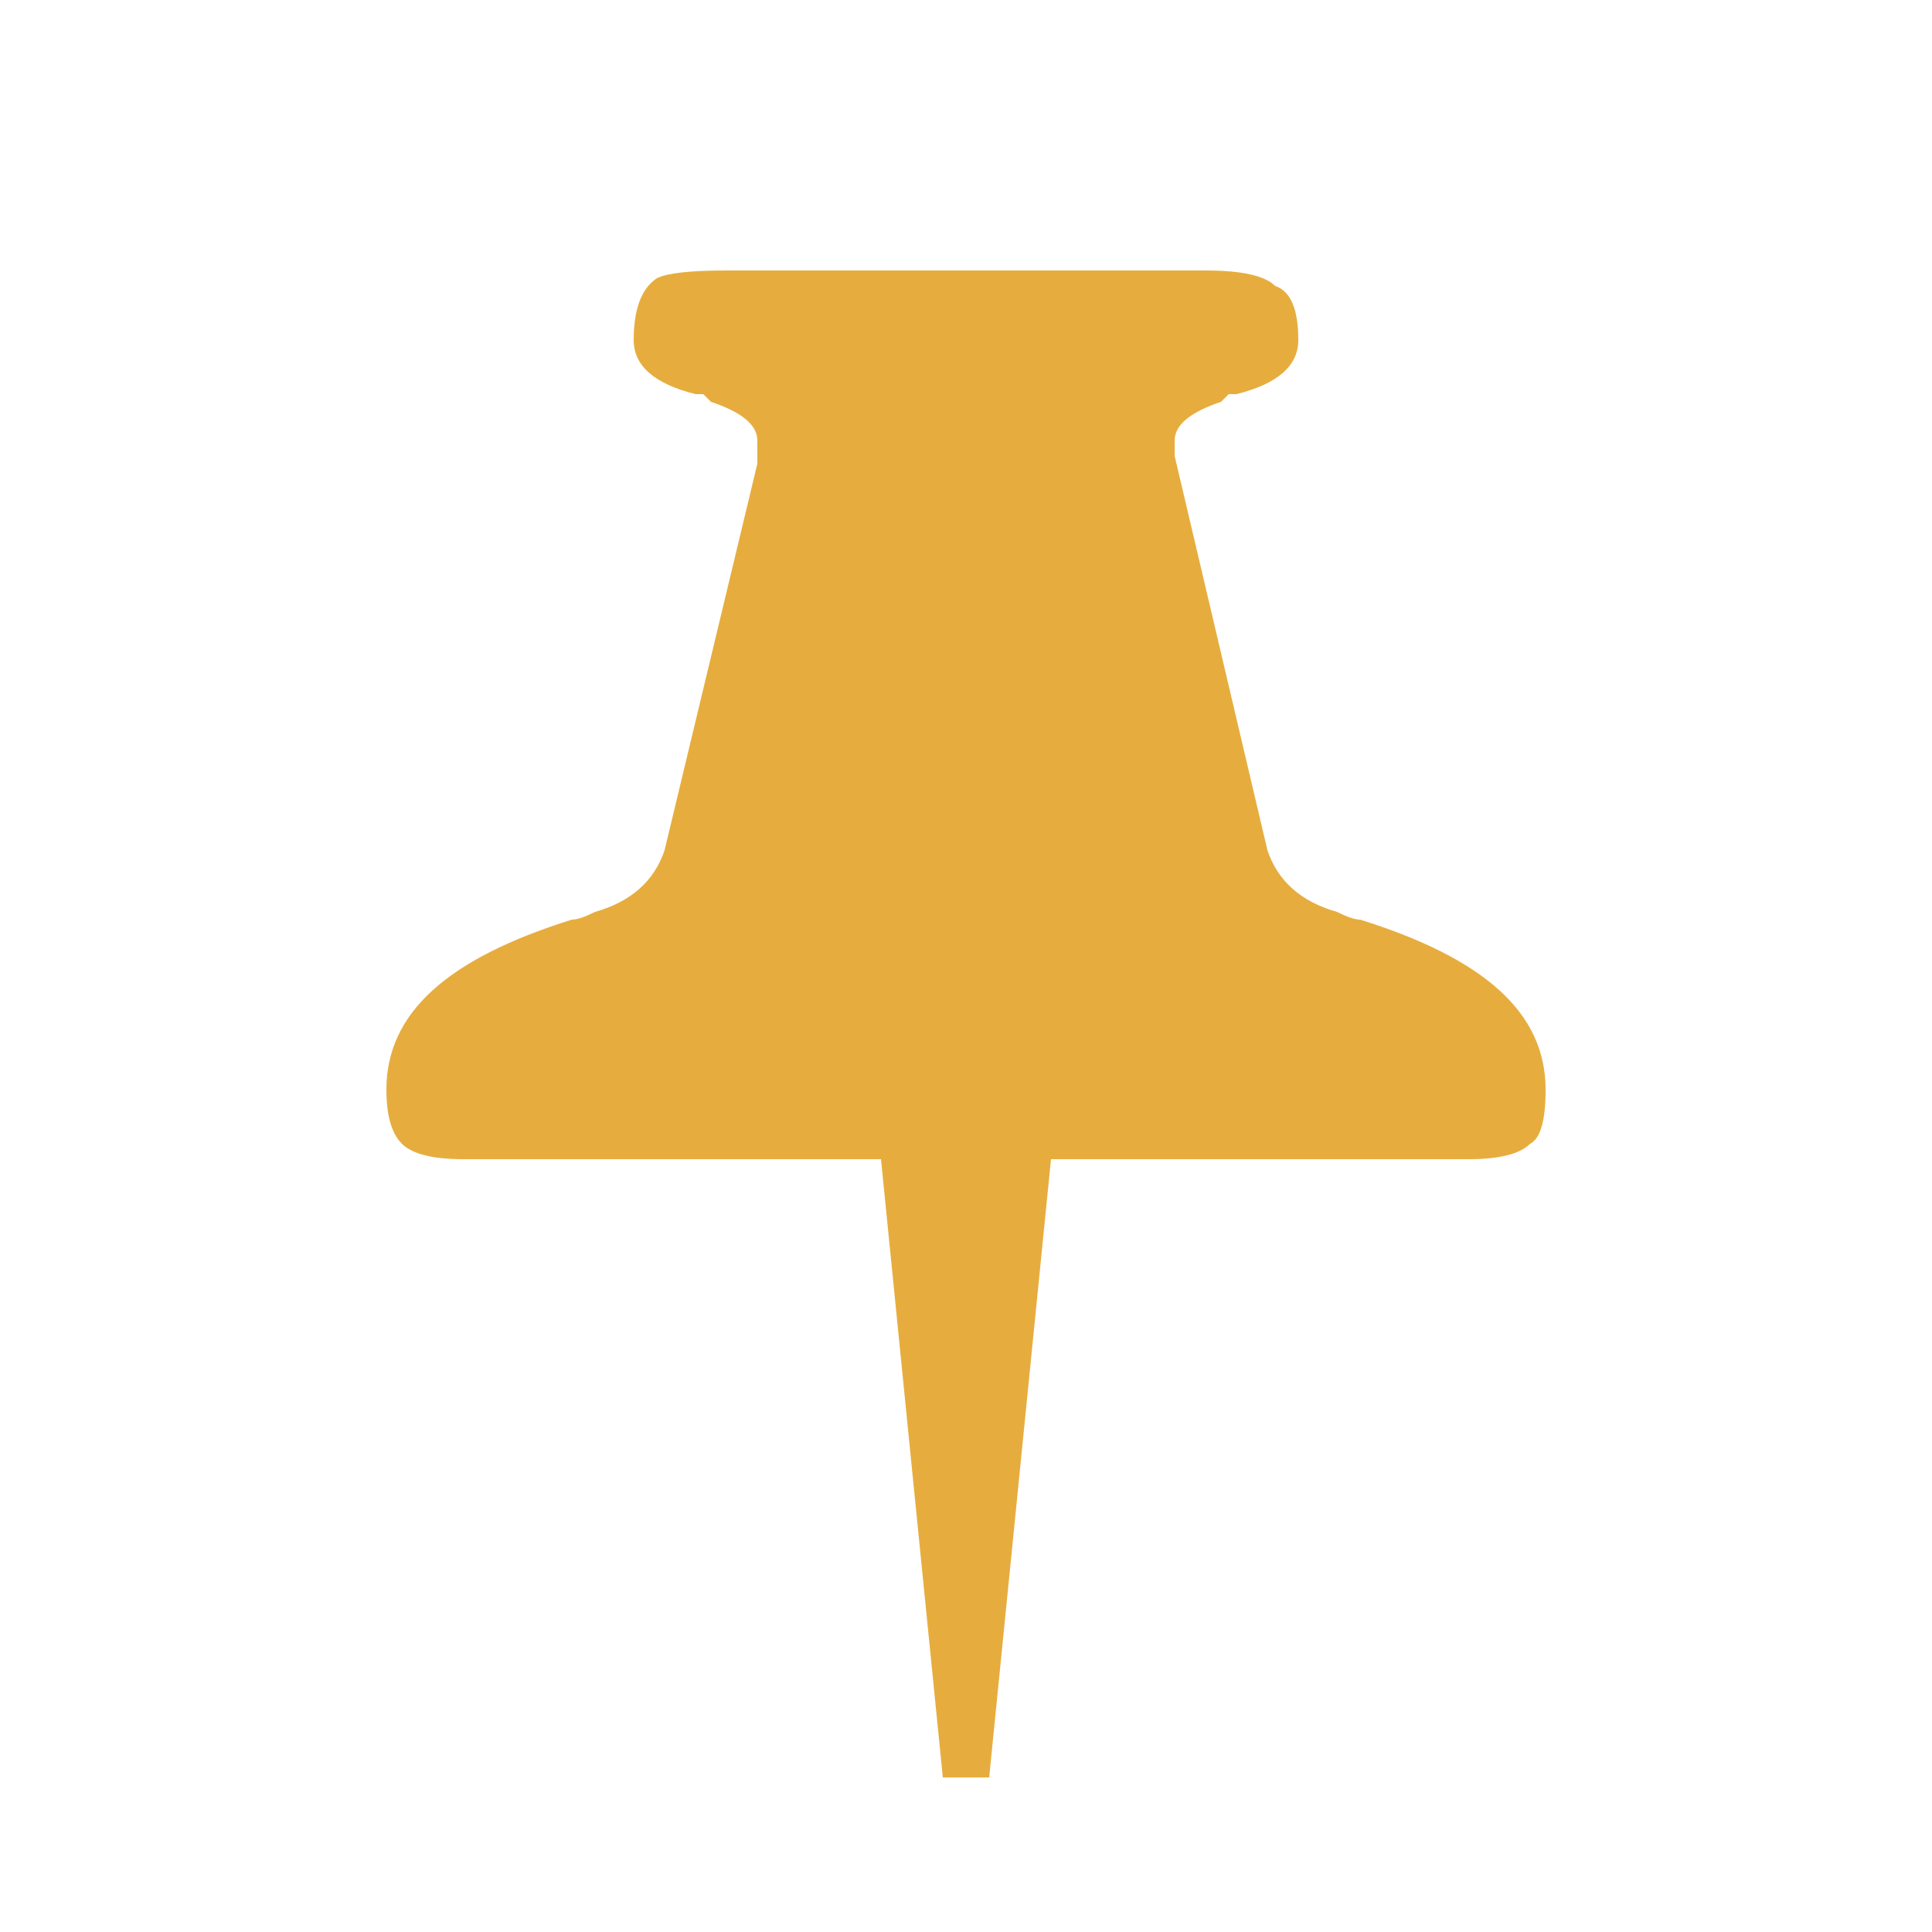 <svg version="1.2" xmlns="http://www.w3.org/2000/svg" viewBox="0 0 25 25" width="25" height="25">
	<title>a-pin-mobile-svg</title>
	<style>
		.s0 { fill: #e6ad3e } 
	</style>
	<g id="Layer_3">
	</g>
	<g id="Layer_1">
		<path id="Layer" class="s0" d="m9.8 6v-0.3q0-0.3-0.6-0.5l-0.1-0.1h-0.1q-0.8-0.2-0.8-0.7q0-0.6 0.3-0.8q0.2-0.1 0.9-0.1h6.2q0.7 0 0.9 0.2q0.3 0.1 0.3 0.7q0 0.5-0.8 0.7h-0.1l-0.1 0.1q-0.6 0.2-0.6 0.5v0.2l1.2 5.1q0.2 0.6 0.9 0.8q0.2 0.1 0.3 0.1c1.6 0.5 2.4 1.2 2.4 2.2q0 0.6-0.2 0.7q-0.2 0.2-0.8 0.2h-5.4l-0.8 8h-0.6l-0.8-8h-5.4q-0.6 0-0.8-0.2q-0.2-0.2-0.2-0.7c0-1 0.8-1.7 2.4-2.2q0.1 0 0.3-0.1q0.7-0.2 0.9-0.8z" />
	</g>
</svg>